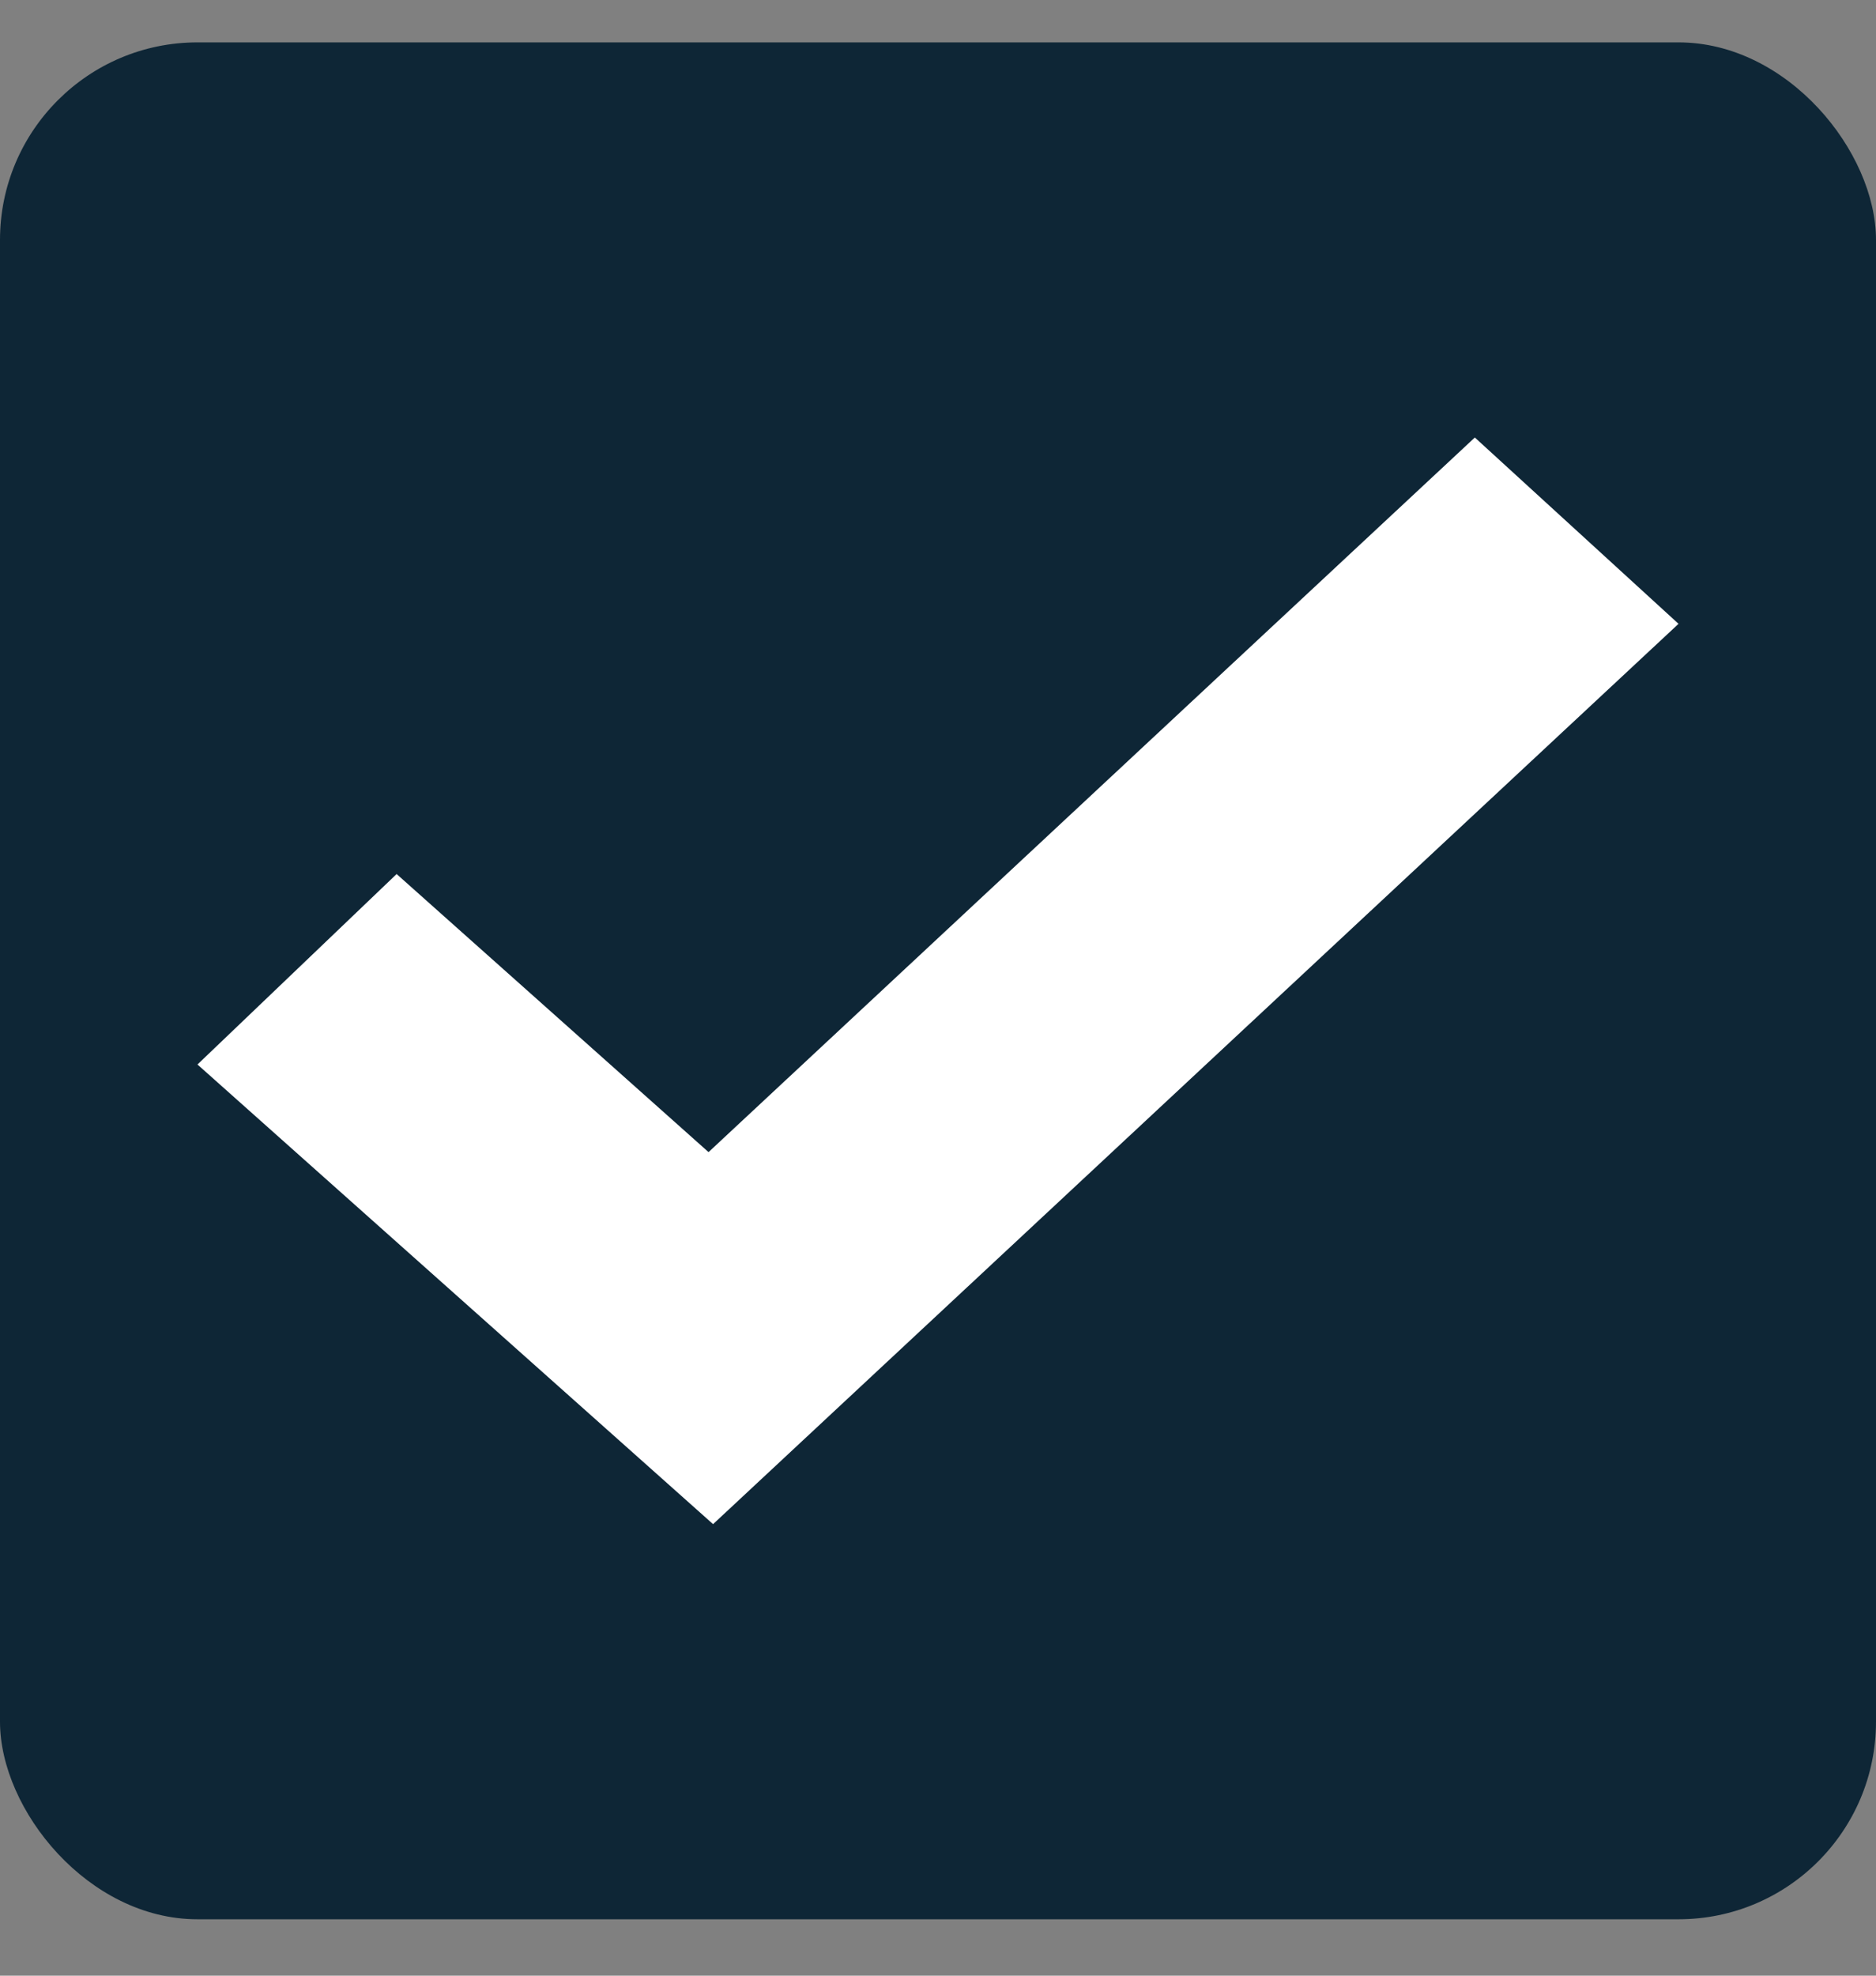 <svg xmlns="http://www.w3.org/2000/svg" width="19" height="20" viewBox="0 0 19 20" fill="none"><rect x="0" y="0" width="19" height="20" fill="#808080" stroke="none"/><rect y="0.429" width="19" height="19" rx="2" fill="#0E2636"></rect><g clip-path="url(#clip0_2002_431)"><path d="M7.222 15.429L2 10.776L4.017 8.848L7.176 11.663L14.937 4.429L17 6.315L7.222 15.429Z" fill="white"></path></g><defs><clipPath id="clip0_2002_431"><rect width="15" height="11" fill="white" transform="translate(2 4.429)"></rect></clipPath></defs></svg>